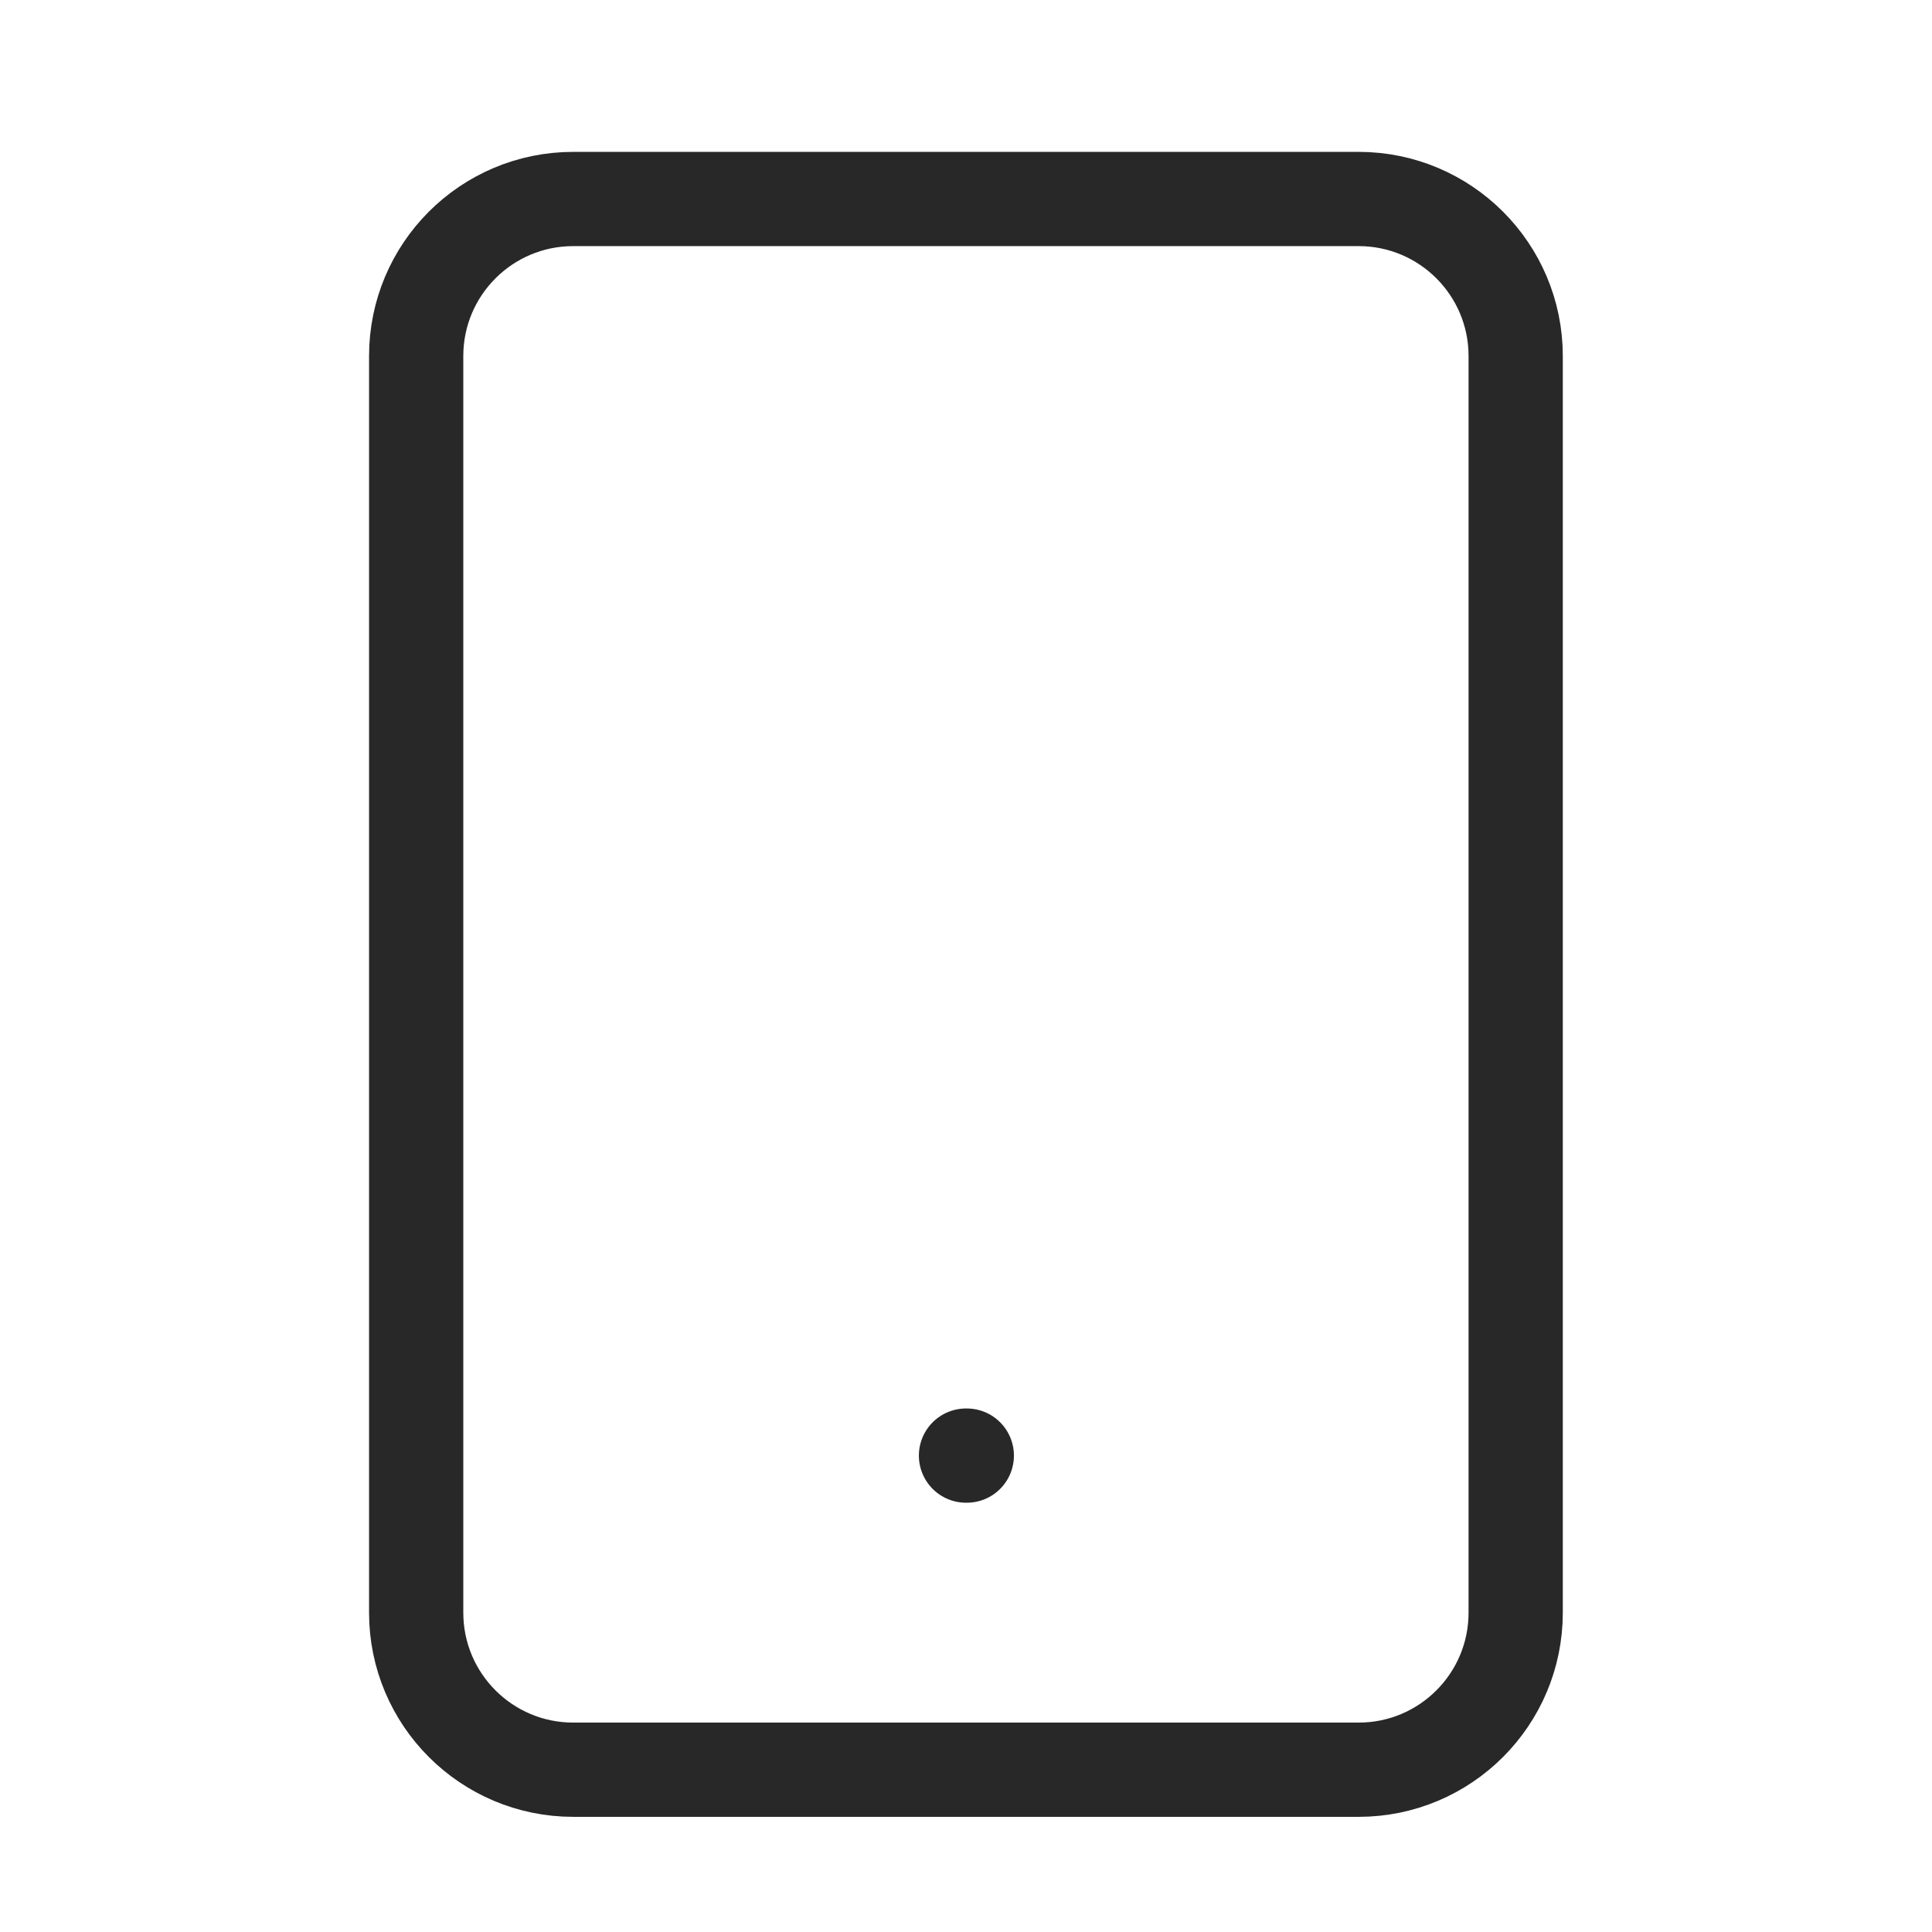 <?xml version="1.0" encoding="UTF-8"?> <svg xmlns="http://www.w3.org/2000/svg" width="41" height="41" viewBox="0 0 41 41" fill="none"><path d="M28.832 4.223H12.165C10.324 4.223 8.832 5.715 8.832 7.556V34.223C8.832 36.064 10.324 37.556 12.165 37.556H28.832C30.673 37.556 32.165 36.064 32.165 34.223V7.556C32.165 5.715 30.673 4.223 28.832 4.223Z" stroke="#282828" stroke-width="2" stroke-linecap="round" stroke-linejoin="round"></path><path d="M20.5 30.89H20.517" stroke="#282828" stroke-width="2" stroke-linecap="round" stroke-linejoin="round"></path></svg> 